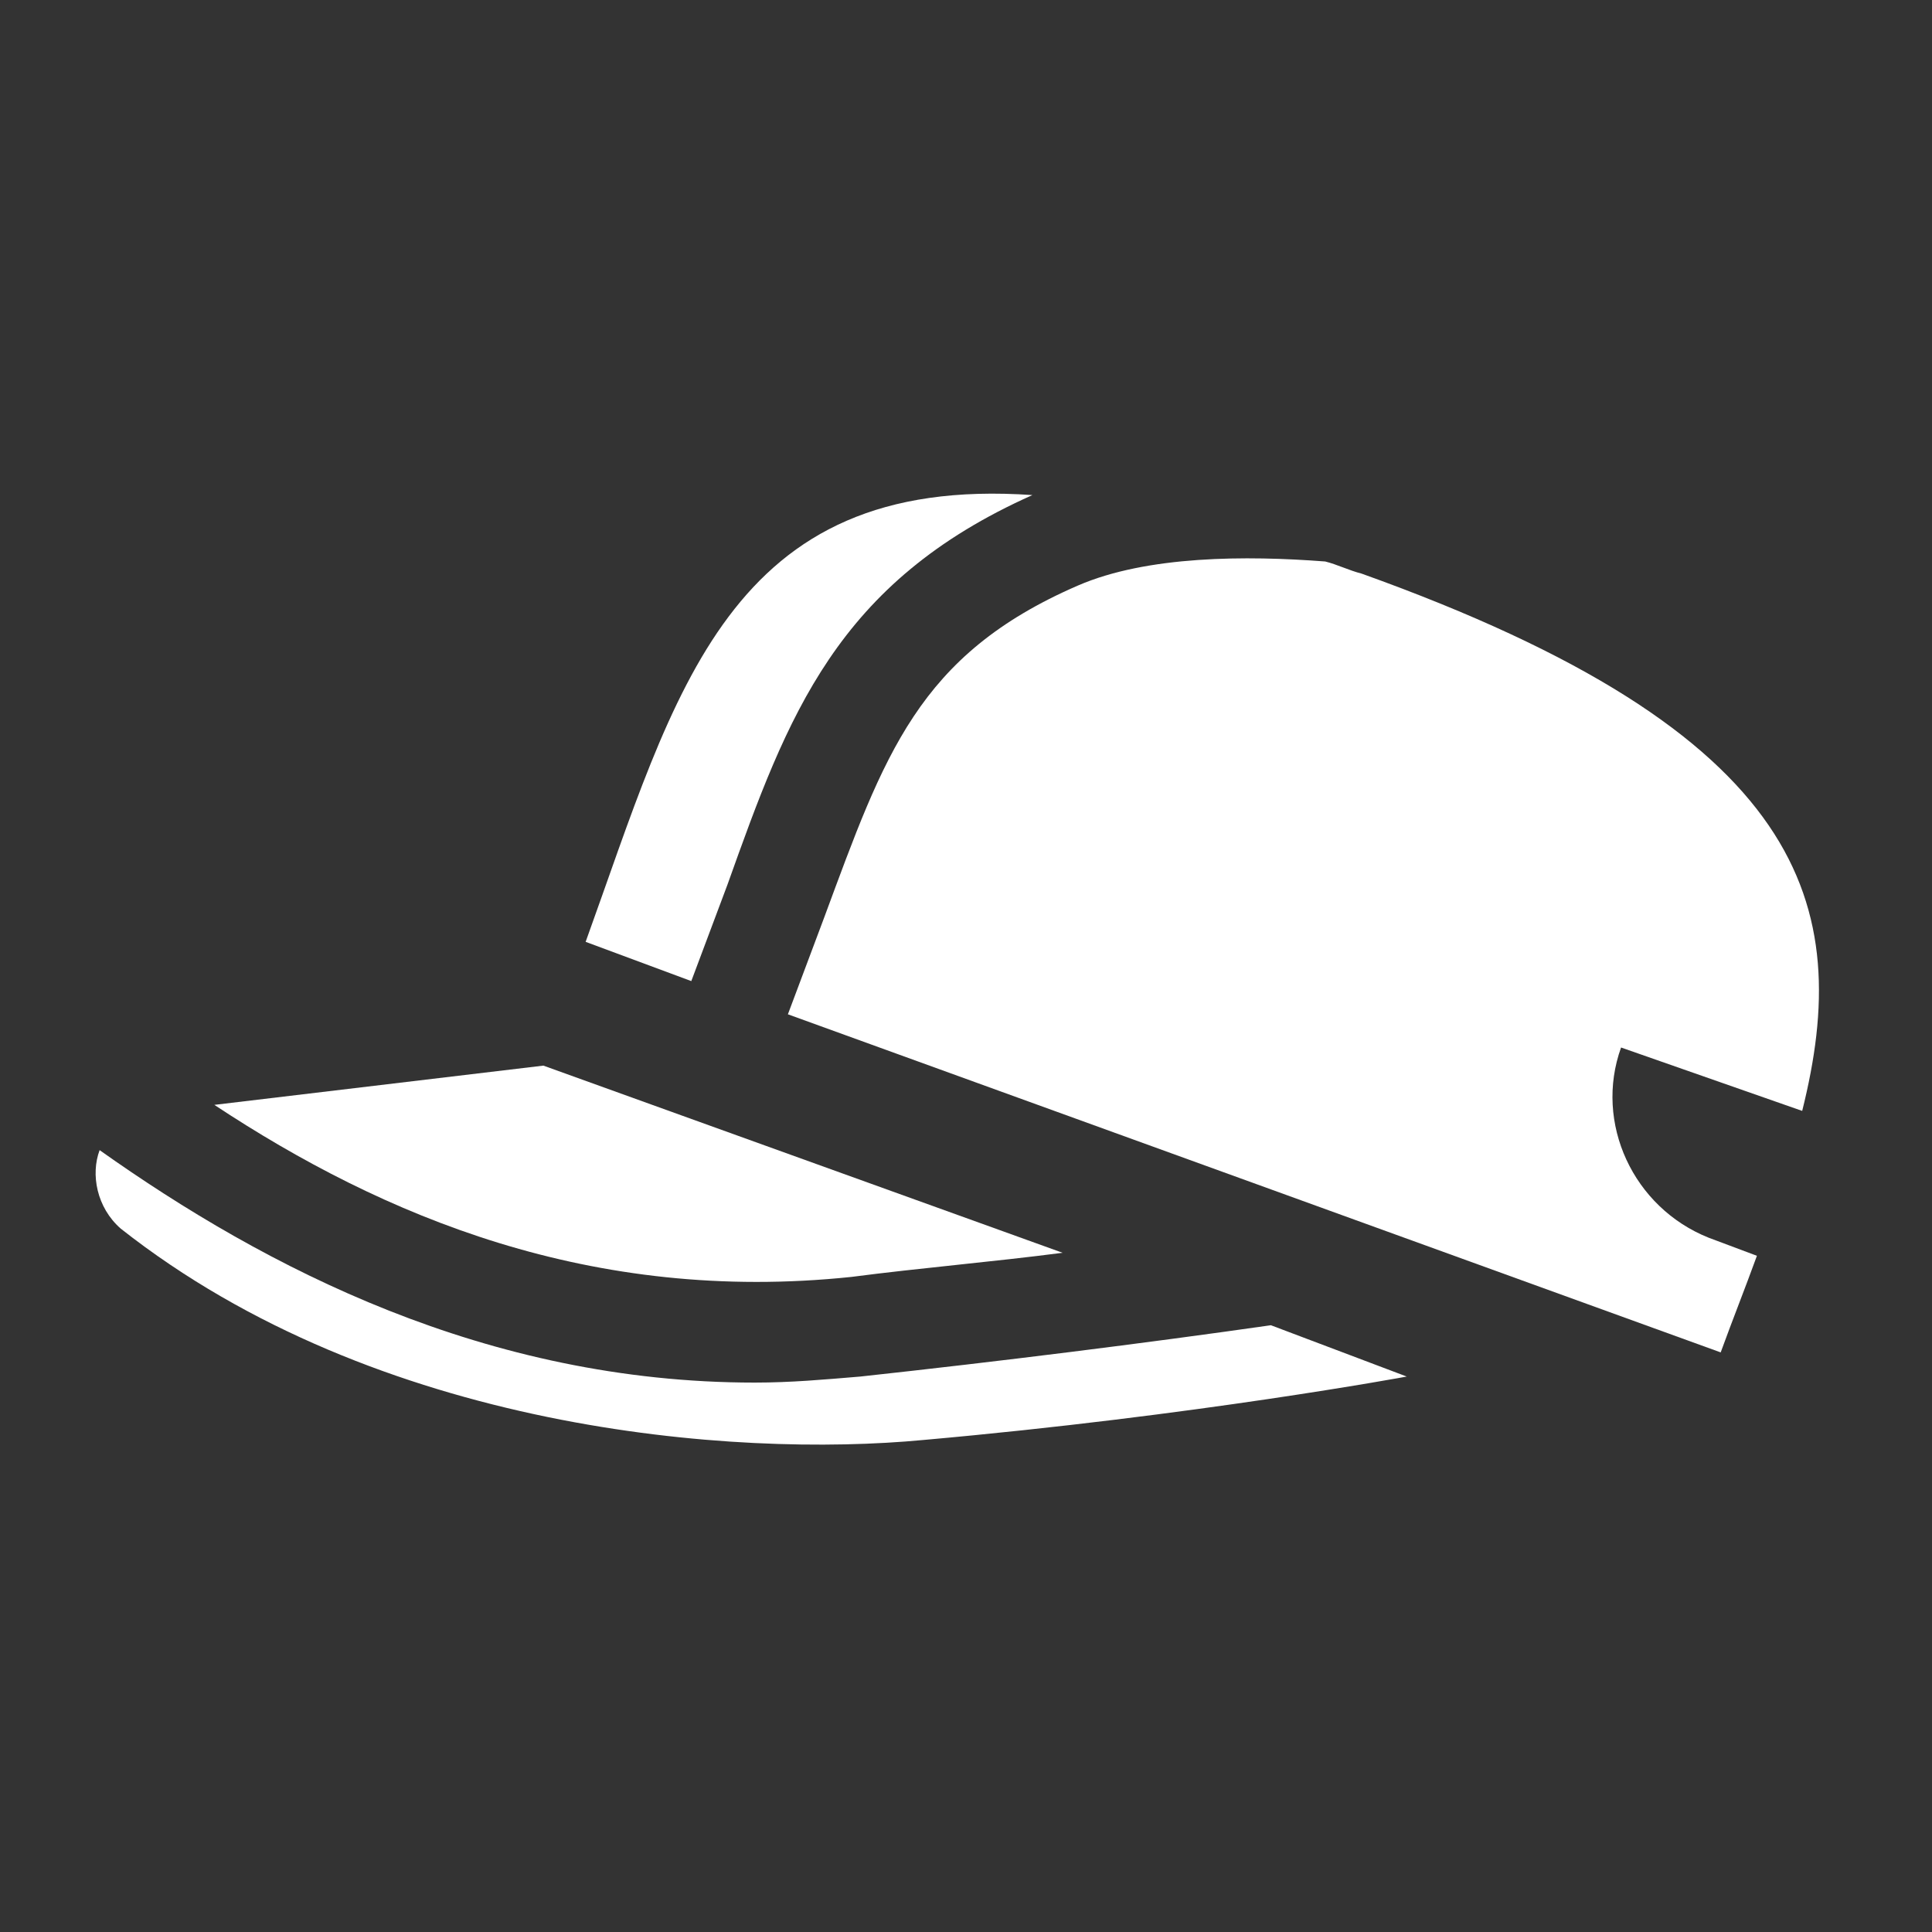<?xml version="1.0" encoding="utf-8"?>
<!-- Generator: Adobe Illustrator 27.8.0, SVG Export Plug-In . SVG Version: 6.00 Build 0)  -->
<svg version="1.1" baseProfile="tiny" id="Layer_1" xmlns="http://www.w3.org/2000/svg" xmlns:xlink="http://www.w3.org/1999/xlink"
	 x="0px" y="0px" viewBox="0 0 64 64" overflow="visible" xml:space="preserve">
<rect x="0" y="0" width="64" height="64" fill="#333333" stroke="none"/>
<path fill="#FFFFFF" d="M46.6,45.6c0,0-7,1.3-16,2.1c-6.3,0.6-18.1-0.3-26.6-7c-0.8-0.7-1-1.8-0.7-2.6c5.5,3.9,12.8,7.7,21.7,7.7
	c1.2,0,2.3-0.1,3.5-0.2c4.6-0.5,9.4-1.1,13.6-1.7L46.6,45.6z"/>
<path fill="#FFFFFF" d="M7.1,36.6L18,35.3l17.2,6.2c-2.3,0.3-4.7,0.5-7,0.8C19.6,43.2,12.7,40.3,7.1,36.6z"/>
<path fill="#FFFFFF" d="M24.1,29.3l-1.2,3.2l-3.5-1.3c3-8.3,4.7-15.5,14.8-14.8C27.7,19.3,26.1,23.7,24.1,29.3z"/>
<path fill="#FFFFFF" d="M53.7,34.7c-0.9,2.5,0.4,5.3,2.9,6.3l1.6,0.6c-0.4,1.1-0.8,2.1-1.2,3.2L26.1,33.6l1.2-3.2
	c2-5.4,3.1-8.7,8.4-11c2.3-1,5.6-1,8.2-0.8c0.4,0.1,0.8,0.3,1.2,0.4c14.8,5.3,16.3,11,14.6,17.8L53.7,34.7z"/>
</svg>
